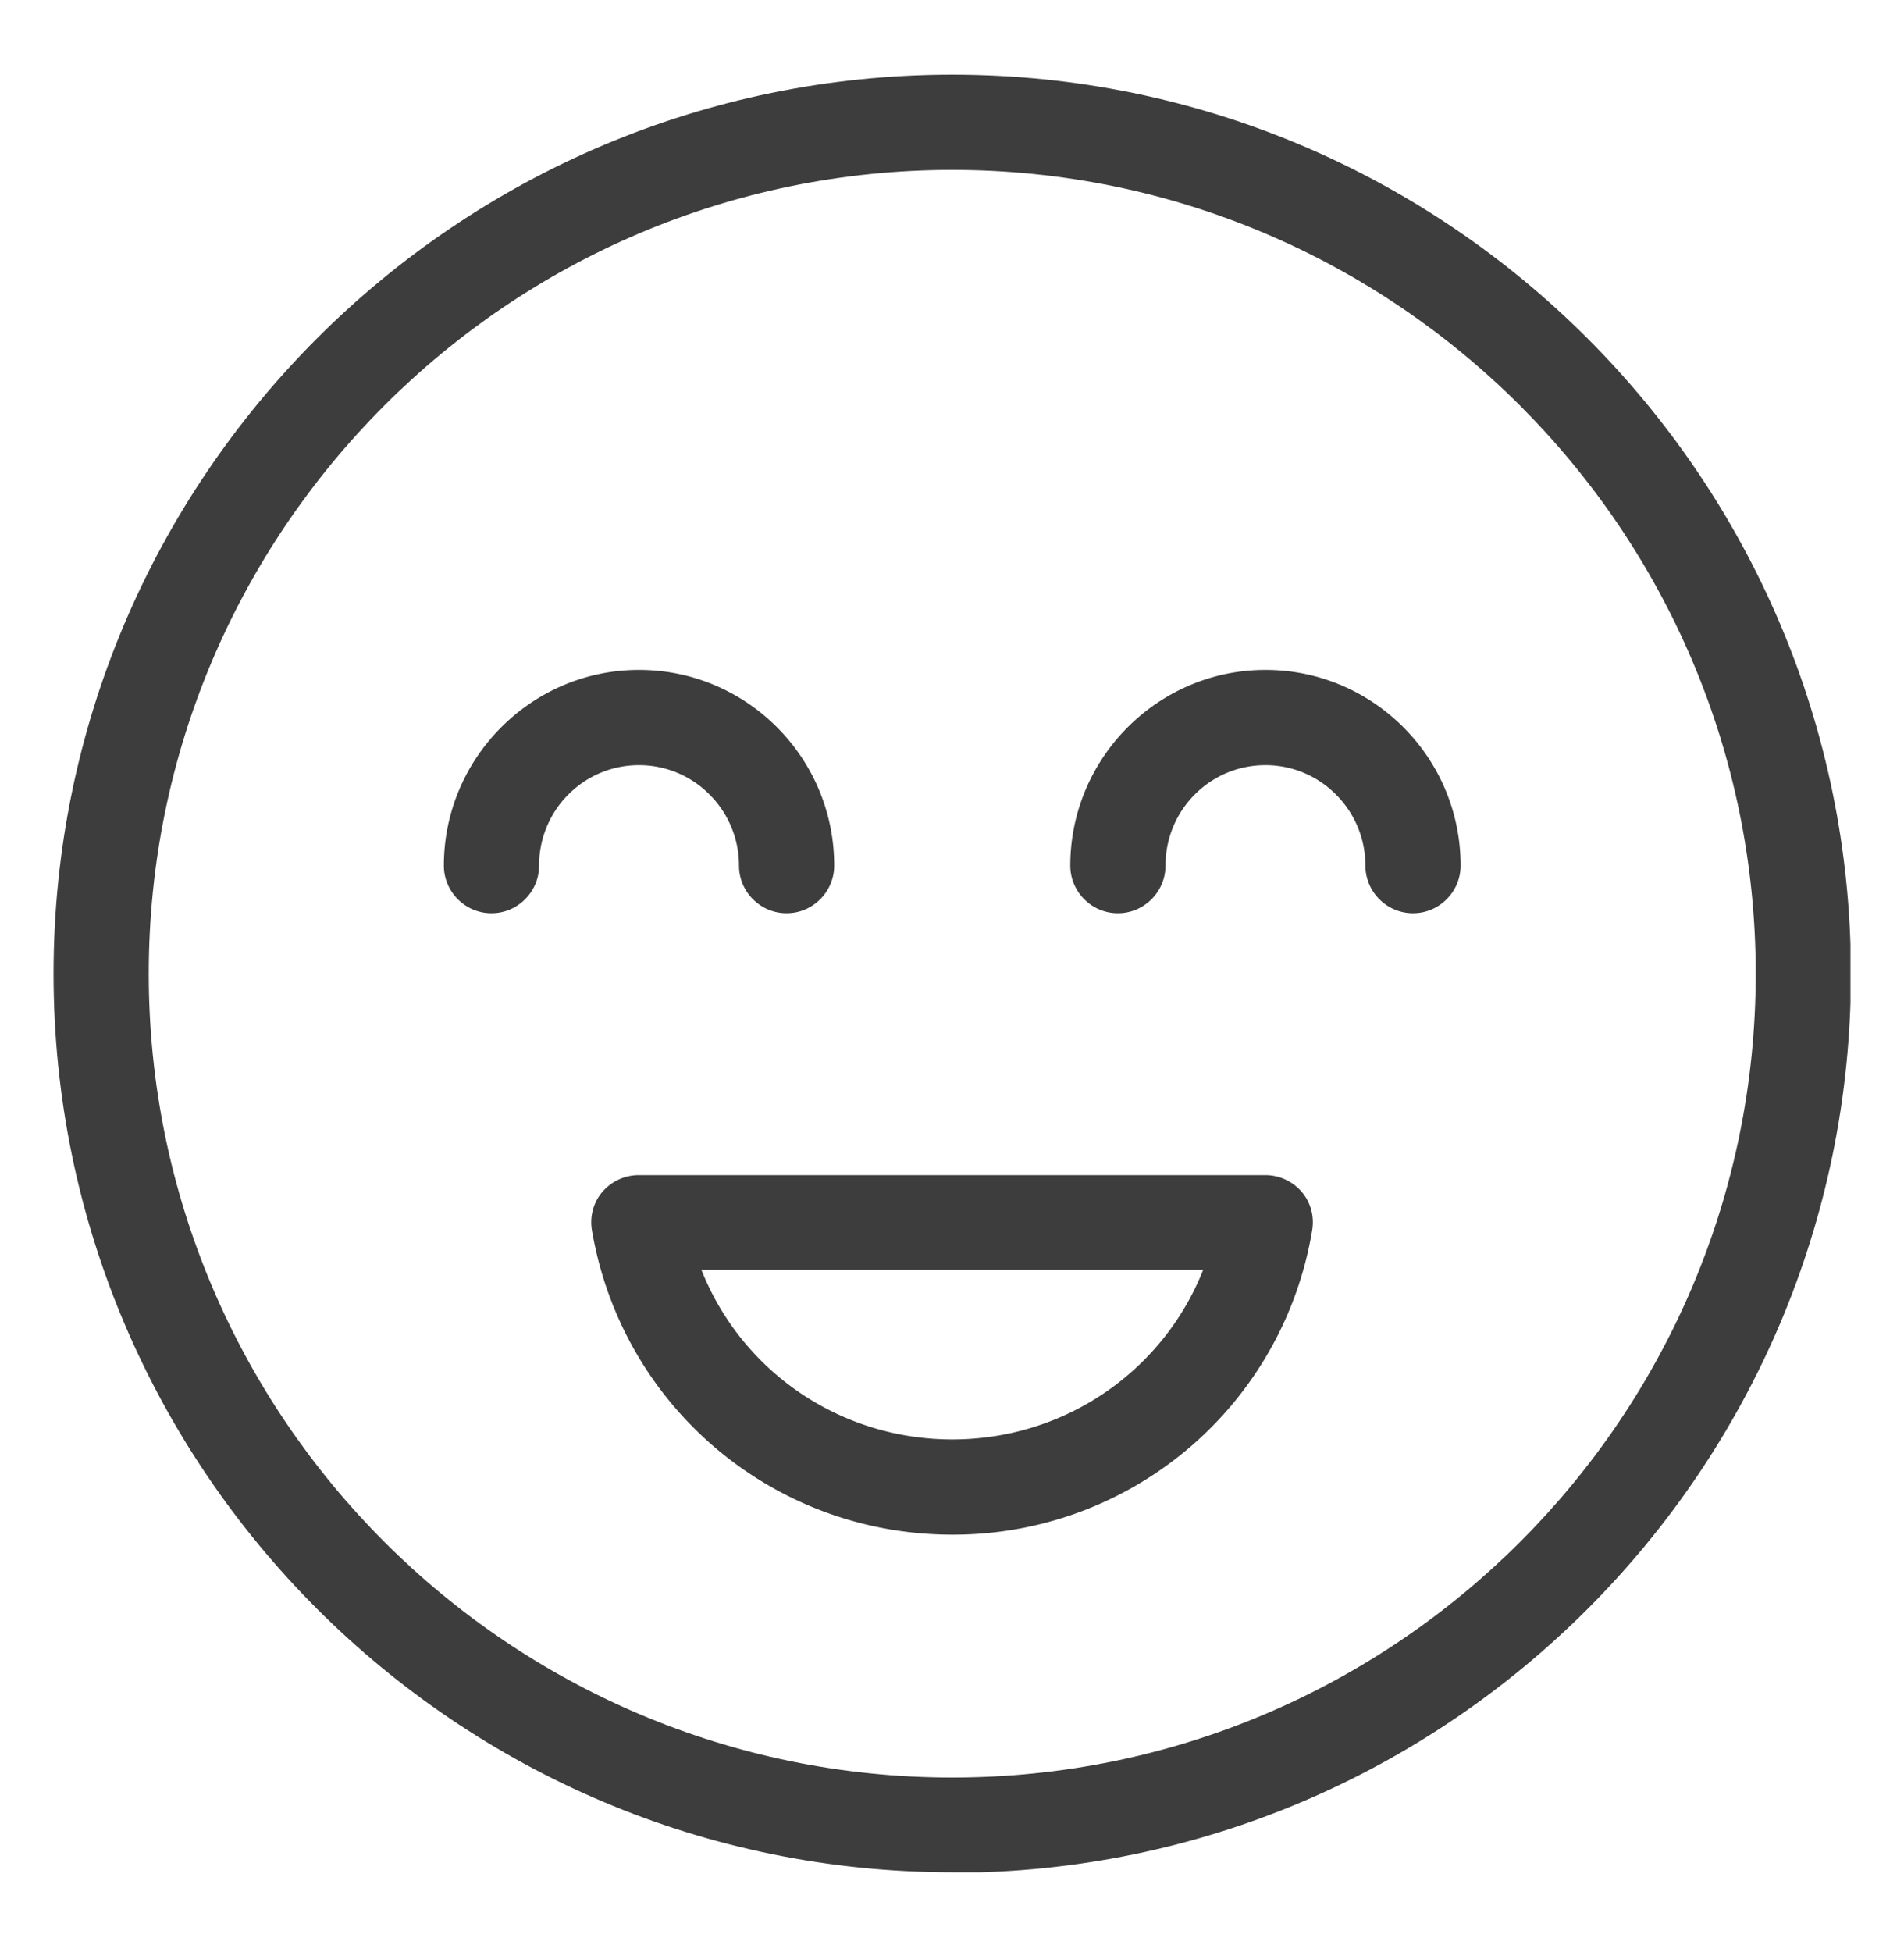 <svg fill="none" height="41" viewBox="0 0 40 41" width="40" xmlns="http://www.w3.org/2000/svg">
  <clipPath id="a">
    <path d="M1.125 1.568h37.75v37.75H1.125z"/>
  </clipPath>
  <g clip-path="url(#a)" fill="#3d3d3d">
    <path d="M20.005 39.318c-10.41 0-18.88-8.46-18.88-18.87s8.47-18.88 18.88-18.88 18.88 8.47 18.88 18.88-8.47 18.88-18.88 18.88zm0-35.75c-9.31 0-16.88 7.57-16.88 16.88s7.57 16.88 16.88 16.88 16.88-7.57 16.88-16.88-7.58-16.88-16.88-16.88"/>
    <path d="M20.006 32.228c-3.76 0-6.94-2.69-7.57-6.39-.05-.29.03-.59.22-.81s.47-.35.76-.35h13.17c.29 0 .57.13.76.35s.27.52.22.81a7.64 7.64 0 0 1-7.57 6.39zm-5.27-5.56c.84 2.12 2.9 3.56 5.27 3.56s4.43-1.44 5.27-3.56zm1.789-7.49c-.55 0-1-.45-1-1 0-1.16-.94-2.11-2.1-2.11s-2.1.94-2.1 2.11c0 .55-.45 1-1 1s-1-.45-1-1c0-2.26 1.84-4.11 4.1-4.11s4.1 1.84 4.1 4.11c0 .55-.45 1-1 1m13.16 0c-.55 0-1-.45-1-1 0-1.16-.94-2.11-2.1-2.11s-2.1.94-2.1 2.11c0 .55-.45 1-1 1s-1-.45-1-1c0-2.26 1.84-4.11 4.1-4.11s4.1 1.84 4.1 4.11c0 .55-.45 1-1 1"/>
  </g>
</svg>